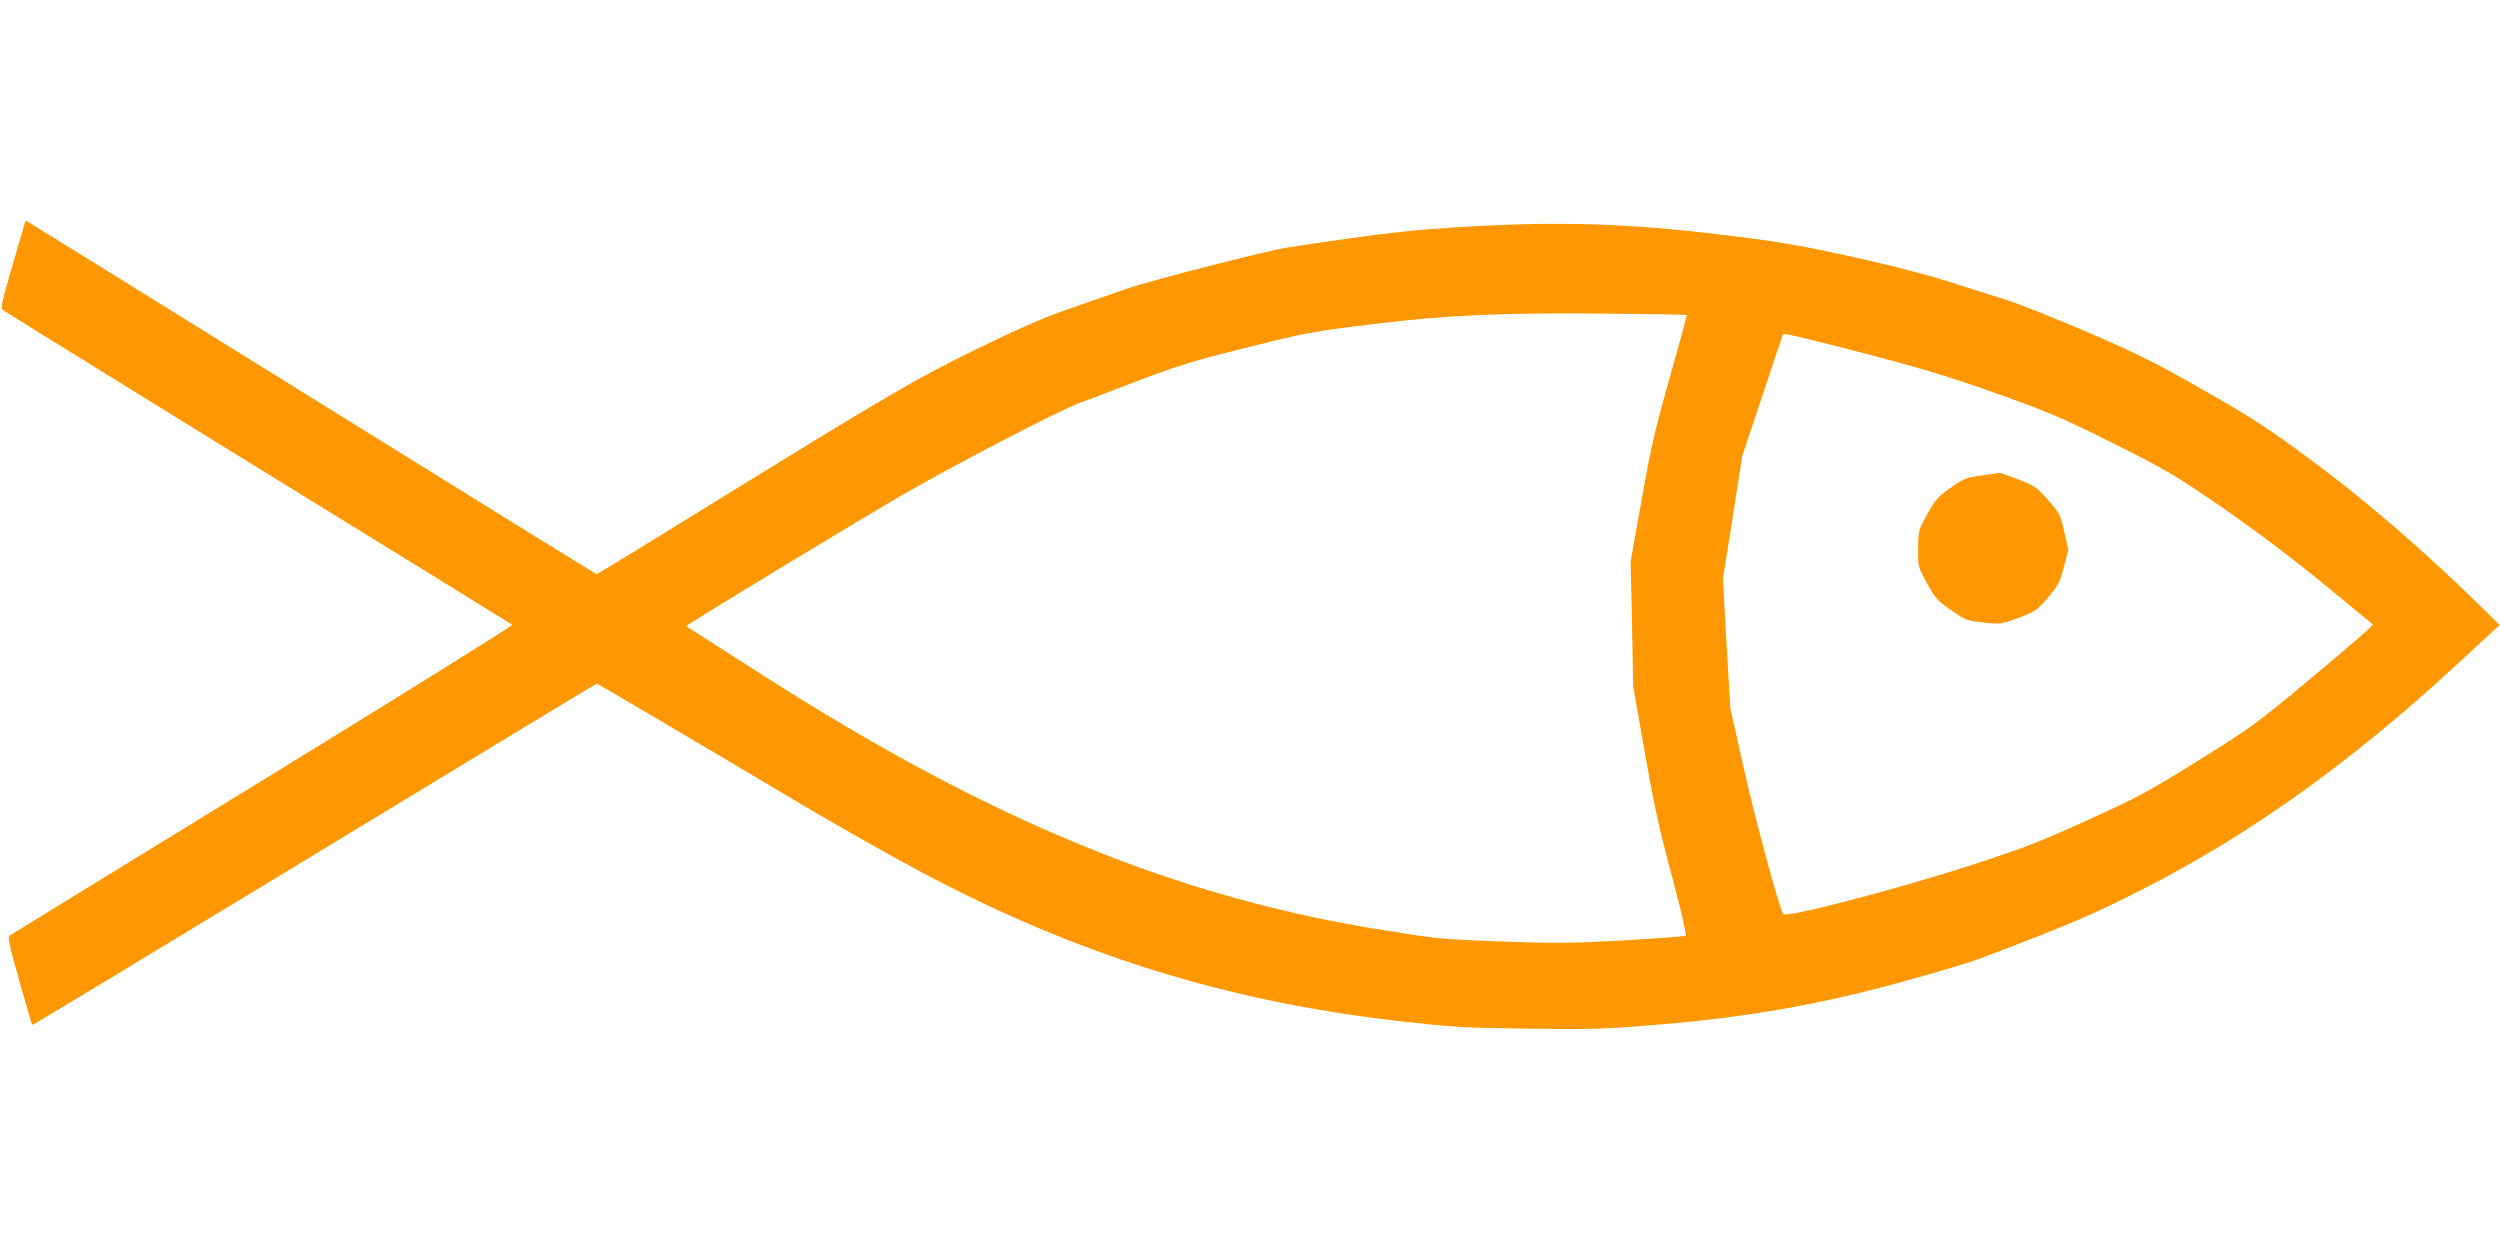 <?xml version="1.0" standalone="no"?>
<!DOCTYPE svg PUBLIC "-//W3C//DTD SVG 20010904//EN"
 "http://www.w3.org/TR/2001/REC-SVG-20010904/DTD/svg10.dtd">
<svg version="1.0" xmlns="http://www.w3.org/2000/svg"
 width="1280pt" height="640pt" viewBox="0 0 1280 640"
 preserveAspectRatio="xMidYMid meet">
<g transform="translate(0,640) scale(0.1,-0.1)"
fill="#ff9800" stroke="none">
<path d="M114 5213 c-9 -32 -38 -132 -65 -223 -37 -128 -46 -167 -36 -176 7
-6 595 -370 1307 -809 712 -438 1298 -800 1303 -804 4 -4 -570 -361 -1275
-794 -706 -433 -1290 -791 -1298 -797 -12 -7 -4 -43 49 -232 35 -123 64 -224
66 -226 2 -2 651 391 1444 872 793 482 1444 876 1446 876 5 0 465 -271 1060
-625 187 -111 464 -267 615 -347 787 -417 1551 -655 2425 -755 284 -32 340
-36 675 -40 334 -4 391 -2 675 22 451 38 832 106 1245 221 168 46 346 100 395
119 456 173 575 224 835 357 538 275 1052 642 1582 1130 l236 218 -121 119
c-274 268 -578 529 -842 724 -219 162 -304 218 -545 355 -241 138 -332 184
-585 294 -165 71 -356 148 -425 170 -69 22 -209 66 -312 99 -116 37 -307 85
-505 129 -269 58 -370 75 -653 109 -472 57 -827 68 -1291 41 -306 -18 -443
-34 -920 -106 -112 -17 -702 -168 -835 -214 -82 -29 -220 -76 -307 -107 -106
-36 -255 -102 -450 -197 -318 -155 -458 -237 -1414 -827 -293 -181 -535 -329
-538 -329 -3 0 -648 399 -1433 887 -785 487 -1441 895 -1459 905 l-32 19 -17
-58z m8522 -426 c2 -1 -37 -144 -86 -317 -76 -268 -98 -362 -145 -630 l-56
-315 7 -320 6 -320 59 -335 c45 -261 76 -401 139 -635 44 -164 76 -302 72
-306 -4 -3 -149 -14 -322 -24 -277 -15 -353 -16 -630 -5 -306 11 -325 13 -642
65 -1037 171 -1982 562 -3128 1295 -217 139 -396 253 -397 254 -5 4 848 521
1102 669 261 151 793 428 905 471 36 13 173 65 305 116 202 77 290 104 560
171 304 76 335 82 641 119 389 48 674 60 1228 54 208 -2 380 -5 382 -7z m677
-137 c454 -114 637 -167 916 -267 261 -93 331 -123 591 -253 275 -138 313
-160 560 -330 170 -118 354 -256 515 -388 138 -113 251 -207 253 -208 7 -4
-93 -91 -352 -307 -244 -203 -280 -229 -544 -393 -255 -159 -310 -188 -570
-306 -254 -115 -325 -142 -622 -238 -386 -123 -917 -261 -930 -240 -22 35
-148 501 -205 760 l-66 295 -19 330 -19 330 50 315 49 315 102 305 c55 168
103 308 105 313 6 11 13 10 186 -33z"/>
<path d="M10149 3966 c-78 -10 -92 -15 -160 -62 -66 -46 -79 -61 -121 -135
-46 -83 -46 -85 -47 -177 -1 -93 -1 -95 45 -178 41 -75 53 -89 122 -137 74
-52 81 -55 167 -64 89 -10 91 -9 181 24 85 33 94 39 150 104 53 62 61 79 81
157 l23 87 -21 91 c-19 87 -24 96 -82 163 -58 66 -69 73 -152 106 -50 19 -93
34 -95 34 -3 -1 -44 -6 -91 -13z"/>
</g>
</svg>

